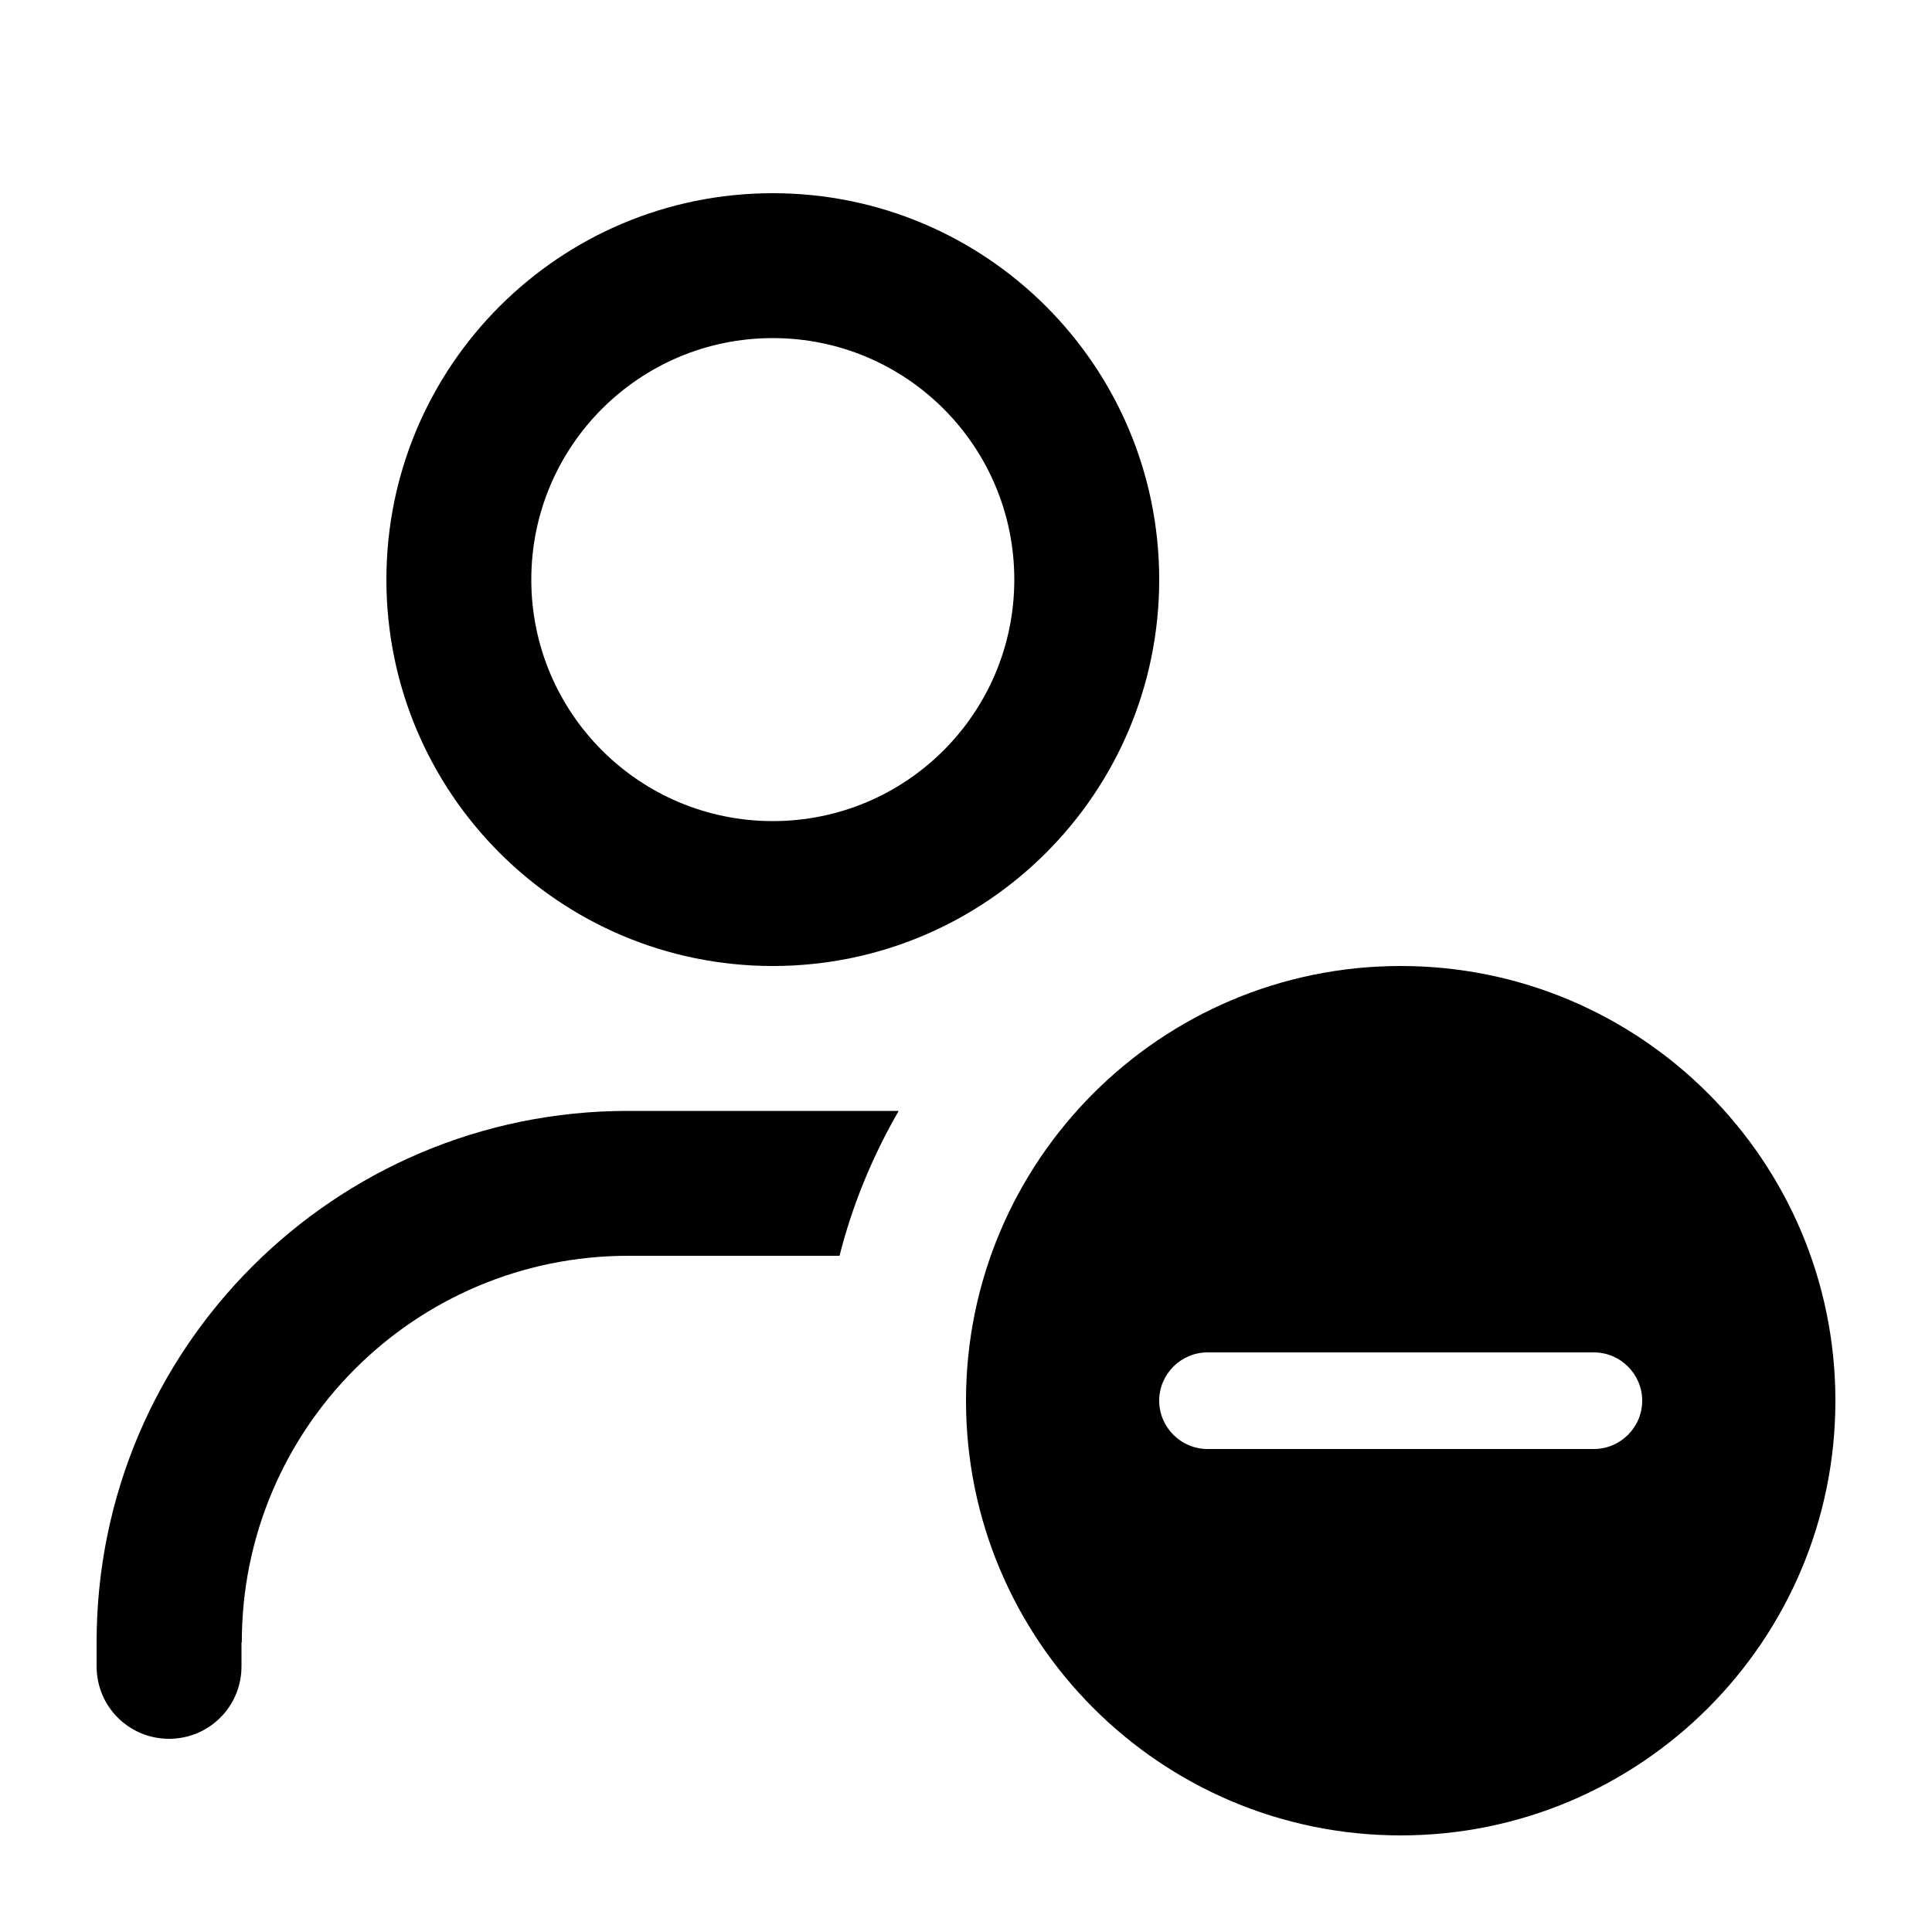 <svg xmlns="http://www.w3.org/2000/svg" viewBox="0 0 640 640"><!--! Font Awesome Pro 7.1.0 by @fontawesome - https://fontawesome.com License - https://fontawesome.com/license (Commercial License) Copyright 2025 Fonticons, Inc. --><path fill="currentColor" d="M336 192C336 147.8 300.2 112 256 112C211.8 112 176 147.8 176 192C176 236.2 211.8 272 256 272C300.2 272 336 236.2 336 192zM128 192C128 121.3 185.3 64 256 64C326.7 64 384 121.3 384 192C384 262.7 326.7 320 256 320C185.3 320 128 262.7 128 192zM80 544L80 552C80 565.3 69.3 576 56 576C42.7 576 32 565.3 32 552L32 544C32 446.8 110.8 368 208 368L297.7 368C289.1 382.9 282.4 399 278.1 416L208.1 416C137.4 416 80.1 473.3 80.1 544zM320 464C320 384.5 384.5 320 464 320C543.5 320 608 384.5 608 464C608 543.5 543.5 608 464 608C384.5 608 320 543.5 320 464zM544 464C544 455.2 536.8 448 528 448L400 448C391.2 448 384 455.2 384 464C384 472.8 391.2 480 400 480L528 480C536.8 480 544 472.8 544 464z"/></svg>